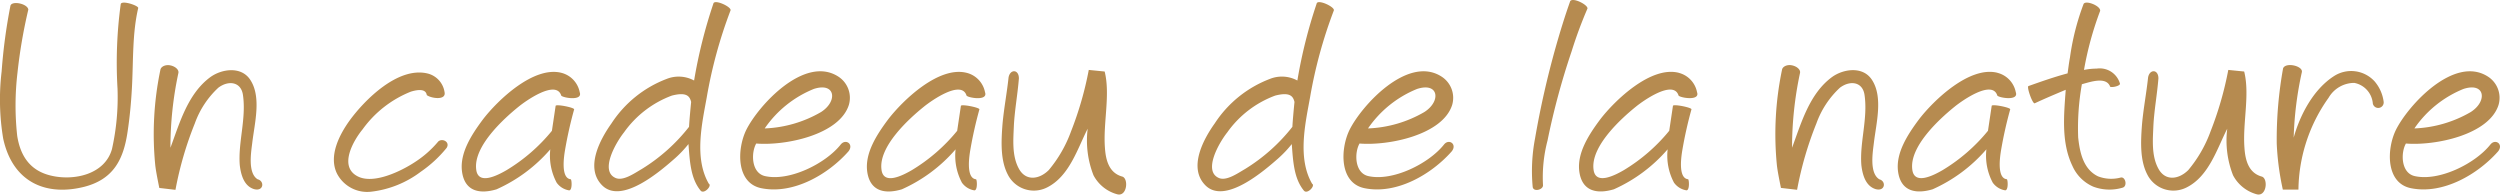 <svg xmlns="http://www.w3.org/2000/svg" width="264.444" height="20.58" viewBox="0 0 264.444 20.58">
  <path id="パス_280" data-name="パス 280" d="M14.644-19.6a45.992,45.992,0,0,0-.336,8.932,25.154,25.154,0,0,1-.588,6.384c-.756,2.688-4,3.36-6.356,2.828-2.3-.5-3.332-2.1-3.668-4.228a29.489,29.489,0,0,1,.028-6.664A53.89,53.89,0,0,1,4.872-19.04c-.084-.644-1.82-.98-1.9-.364a57.755,57.755,0,0,0-.924,6.916A25.11,25.11,0,0,0,2.212-5.4c.98,4.536,4.424,6.16,8.6,5.1,3.108-.812,4.144-2.94,4.564-5.852.224-1.484.364-3,.448-4.48.168-2.912.028-5.824.672-8.568C16.548-19.46,14.7-20.076,14.644-19.6ZM29.12-1.092c-1.064-.672-.672-2.912-.56-3.864.252-2.1.98-4.816-.2-6.636-.952-1.484-3.024-1.176-4.228-.308-2.408,1.764-3.276,4.928-4.228,7.476a37.648,37.648,0,0,1,.84-7.9c.084-.336-.308-.7-.84-.812-.5-.112-1.008.112-1.064.476a33.288,33.288,0,0,0-.532,10.164c.056.42.112.812.42,2.324l1.708.2A36.574,36.574,0,0,1,22.484-7a9.5,9.5,0,0,1,2.492-3.78c1.092-.812,2.408-.616,2.6.784.364,2.492-.532,5.04-.336,7.42.14,1.2.532,2.212,1.484,2.52C29.764.252,29.9-.9,29.12-1.092Zm19.1-3.976a10.919,10.919,0,0,1-2.492,2.184c-1.456.952-4.34,2.352-6.02,1.484-2.072-1.064-.392-3.864.532-4.984a11.549,11.549,0,0,1,5.1-3.976c.56-.168,1.568-.392,1.68.364.42.336,2.1.616,1.876-.336a2.39,2.39,0,0,0-1.848-1.96c-3.108-.7-6.58,2.8-8.148,4.928-1.12,1.54-2.3,3.808-1.372,5.684a3.6,3.6,0,0,0,3.64,1.9,10.713,10.713,0,0,0,5.208-2.1A13,13,0,0,0,49.112-4.4C49.532-5.04,48.636-5.488,48.216-5.068Zm13.048-7.28c-2.968-.756-6.776,2.94-8.288,4.9-1.26,1.68-2.464,3.584-2.24,5.488C51.016.28,52.724.476,54.4-.028a16.26,16.26,0,0,0,5.684-4.228A6.071,6.071,0,0,0,60.76-.728a2.008,2.008,0,0,0,1.316.812c.364,0,.28-1.176.168-1.176-1.092-.112-.7-2.52-.588-3.164a43.055,43.055,0,0,1,.952-4.228c.028-.2-1.96-.588-1.96-.364l-.392,2.632A18.492,18.492,0,0,1,55.44-2.044c-.924.532-3,1.624-3.192-.084-.308-2.436,2.884-5.348,4.48-6.636.756-.616,3.948-2.884,4.508-1.2,0,.224,2.324.672,1.96-.336A2.627,2.627,0,0,0,61.264-12.348Zm16.072-7.336a52.5,52.5,0,0,0-2.044,8.148A3.424,3.424,0,0,0,72.38-11.7,12.1,12.1,0,0,0,66.556-7C65.3-5.236,63.784-2.324,65.52-.5,67.592,1.708,71.9-2.1,73.3-3.332a11.818,11.818,0,0,0,1.4-1.484c.14,1.82.224,3.64,1.288,4.928.364.42,1.232-.532.868-.728-1.568-2.688-.728-6.356-.224-9.128a49.186,49.186,0,0,1,2.52-9.212C79.268-19.32,77.476-20.16,77.336-19.684Zm-7.56,17.5c-.784.448-1.988,1.316-2.8.952-1.652-.728-.028-3.64.9-4.816A10.821,10.821,0,0,1,72.94-9.94c1.624-.42,1.9.112,2.044.672-.084.84-.168,1.736-.224,2.632A18.917,18.917,0,0,1,69.776-2.184ZM90.8-4.76c-1.6,2.016-5.432,3.92-8.008,3.332-1.456-.336-1.484-2.464-.924-3.444,3.052.252,8.792-.9,9.8-4.088A2.669,2.669,0,0,0,90.5-11.984C86.94-14.2,82.1-8.9,80.808-6.3c-.98,2.016-1.092,5.628,1.624,6.16,3.388.672,7.056-1.484,9.184-3.892C92.232-4.788,91.336-5.432,90.8-4.76Zm-2.856-5.88c2.3-.756,2.576,1.288.784,2.436a12.814,12.814,0,0,1-5.964,1.736A11.562,11.562,0,0,1,87.948-10.64Zm16.184-1.708c-2.968-.756-6.776,2.94-8.288,4.9-1.26,1.68-2.464,3.584-2.24,5.488C93.884.28,95.592.476,97.272-.028a16.26,16.26,0,0,0,5.684-4.228,6.071,6.071,0,0,0,.672,3.528,2.008,2.008,0,0,0,1.316.812c.364,0,.28-1.176.168-1.176-1.092-.112-.7-2.52-.588-3.164a43.055,43.055,0,0,1,.952-4.228c.028-.2-1.96-.588-1.96-.364l-.392,2.632a18.492,18.492,0,0,1-4.816,4.172c-.924.532-3,1.624-3.192-.084C94.808-4.564,98-7.476,99.6-8.764c.756-.616,3.948-2.884,4.508-1.2,0,.224,2.324.672,1.96-.336A2.627,2.627,0,0,0,104.132-12.348ZM120.6-1.372c-1.456-.392-1.764-1.82-1.848-3.052-.2-2.66.588-5.6-.028-8.064l-1.68-.168a36.086,36.086,0,0,1-1.876,6.5,13.593,13.593,0,0,1-2.352,4.088c-1.008,1.008-2.436,1.2-3.164-.14-.756-1.372-.588-3.108-.532-4.536.084-1.652.392-3.276.532-5.012,0-.98-.924-1.008-1.092-.112-.168,1.6-.5,3.332-.644,4.984-.14,1.848-.224,3.78.56,5.292a3.088,3.088,0,0,0,4.144,1.372C115-1.4,115.864-4.368,116.928-6.44a10.1,10.1,0,0,0,.616,4.928A4.022,4.022,0,0,0,120.064.5C121.1.756,121.268-1.148,120.6-1.372Zm20.552-18.312a52.5,52.5,0,0,0-2.044,8.148,3.424,3.424,0,0,0-2.912-.168A12.1,12.1,0,0,0,130.368-7c-1.26,1.764-2.772,4.676-1.036,6.5,2.072,2.212,6.384-1.6,7.784-2.828a11.819,11.819,0,0,0,1.4-1.484c.14,1.82.224,3.64,1.288,4.928.364.42,1.232-.532.868-.728-1.568-2.688-.728-6.356-.224-9.128a49.185,49.185,0,0,1,2.52-9.212C143.08-19.32,141.288-20.16,141.148-19.684Zm-7.56,17.5c-.784.448-1.988,1.316-2.8.952-1.652-.728-.028-3.64.9-4.816a10.821,10.821,0,0,1,5.068-3.892c1.624-.42,1.9.112,2.044.672-.084.84-.168,1.736-.224,2.632A18.917,18.917,0,0,1,133.588-2.184ZM154.616-4.76c-1.6,2.016-5.432,3.92-8.008,3.332-1.456-.336-1.484-2.464-.924-3.444,3.052.252,8.792-.9,9.8-4.088a2.669,2.669,0,0,0-1.176-3.024c-3.556-2.212-8.4,3.08-9.688,5.684-.98,2.016-1.092,5.628,1.624,6.16,3.388.672,7.056-1.484,9.184-3.892C156.044-4.788,155.148-5.432,154.616-4.76Zm-2.856-5.88c2.3-.756,2.576,1.288.784,2.436a12.814,12.814,0,0,1-5.964,1.736A11.562,11.562,0,0,1,151.76-10.64Zm16.212-9.3c-.588,1.652-1.064,3.22-1.512,4.788A95.483,95.483,0,0,0,164.248-5.4,18.275,18.275,0,0,0,164-.28c.084.56,1.092.308,1.092-.168a15.294,15.294,0,0,1,.476-4.732,77.347,77.347,0,0,1,2.548-9.436,45.861,45.861,0,0,1,1.68-4.536C169.848-19.544,168.252-20.356,167.972-19.936Zm11.48,7.588c-2.968-.756-6.776,2.94-8.288,4.9-1.26,1.68-2.464,3.584-2.24,5.488.28,2.24,1.988,2.436,3.668,1.932a16.26,16.26,0,0,0,5.684-4.228,6.071,6.071,0,0,0,.672,3.528,2.008,2.008,0,0,0,1.316.812c.364,0,.28-1.176.168-1.176-1.092-.112-.7-2.52-.588-3.164a43.055,43.055,0,0,1,.952-4.228c.028-.2-1.96-.588-1.96-.364l-.392,2.632a18.492,18.492,0,0,1-4.816,4.172c-.924.532-3,1.624-3.192-.084-.308-2.436,2.884-5.348,4.48-6.636.756-.616,3.948-2.884,4.508-1.2,0,.224,2.324.672,1.96-.336A2.627,2.627,0,0,0,179.452-12.348Zm21.2,11.256c-1.064-.672-.672-2.912-.56-3.864.252-2.1.98-4.816-.2-6.636-.952-1.484-3.024-1.176-4.228-.308-2.408,1.764-3.276,4.928-4.228,7.476a37.648,37.648,0,0,1,.84-7.9c.084-.336-.308-.7-.84-.812-.5-.112-1.008.112-1.064.476a33.288,33.288,0,0,0-.532,10.164c.056.42.112.812.42,2.324l1.708.2A36.573,36.573,0,0,1,194.012-7a9.5,9.5,0,0,1,2.492-3.78c1.092-.812,2.408-.616,2.6.784.364,2.492-.532,5.04-.336,7.42.14,1.2.532,2.212,1.484,2.52C201.292.252,201.432-.9,200.648-1.092Zm12.516-11.256c-2.968-.756-6.776,2.94-8.288,4.9-1.26,1.68-2.464,3.584-2.24,5.488.28,2.24,1.988,2.436,3.668,1.932a16.26,16.26,0,0,0,5.684-4.228,6.071,6.071,0,0,0,.672,3.528,2.008,2.008,0,0,0,1.316.812c.364,0,.28-1.176.168-1.176-1.092-.112-.7-2.52-.588-3.164a43.055,43.055,0,0,1,.952-4.228c.028-.2-1.96-.588-1.96-.364l-.392,2.632a18.492,18.492,0,0,1-4.816,4.172c-.924.532-3,1.624-3.192-.084-.308-2.436,2.884-5.348,4.48-6.636.756-.616,3.948-2.884,4.508-1.2,0,.224,2.324.672,1.96-.336A2.627,2.627,0,0,0,213.164-12.348ZM226.156-1.26A3.9,3.9,0,0,1,223.8-1.4c-1.568-.756-1.932-2.548-2.1-4.116a26.541,26.541,0,0,1,.392-5.628c.924-.252,2.52-.812,2.968.2-.056.224,1.064.028,1.064-.252a2.224,2.224,0,0,0-2.464-1.6,7.056,7.056,0,0,0-1.344.14,34.341,34.341,0,0,1,1.708-6.244c.084-.532-1.6-1.2-1.764-.7a25.956,25.956,0,0,0-1.428,5.628c-.112.588-.168,1.12-.252,1.68-1.456.392-2.8.868-4.144,1.344-.2.112.448,1.932.672,1.82,1.064-.5,2.212-.98,3.276-1.428-.2,2.744-.476,5.572.7,8.036A4.266,4.266,0,0,0,223.3-.308a4.859,4.859,0,0,0,3.08.112C226.968-.336,226.688-1.456,226.156-1.26Zm14.98-.112c-1.456-.392-1.764-1.82-1.848-3.052-.2-2.66.588-5.6-.028-8.064l-1.68-.168a36.084,36.084,0,0,1-1.876,6.5,13.593,13.593,0,0,1-2.352,4.088c-1.008,1.008-2.436,1.2-3.164-.14-.756-1.372-.588-3.108-.532-4.536.084-1.652.392-3.276.532-5.012,0-.98-.924-1.008-1.092-.112-.168,1.6-.5,3.332-.644,4.984-.14,1.848-.224,3.78.56,5.292a3.088,3.088,0,0,0,4.144,1.372c2.38-1.176,3.248-4.144,4.312-6.216a10.1,10.1,0,0,0,.616,4.928A4.022,4.022,0,0,0,240.6.5C241.64.756,241.808-1.148,241.136-1.372Zm11.984-10a3.349,3.349,0,0,0-4.34-.644c-2.24,1.428-3.64,4.2-4.284,6.524a36.8,36.8,0,0,1,.868-6.944c.112-.644-1.708-1.064-1.988-.392a42.266,42.266,0,0,0-.672,7.98A28.147,28.147,0,0,0,243.348,0H245V-.056a17.041,17.041,0,0,1,3.192-9.66,3.15,3.15,0,0,1,2.716-1.568,2.42,2.42,0,0,1,1.96,2.184.581.581,0,0,0,1.148-.168A4.118,4.118,0,0,0,253.12-11.368ZM265.3-4.76c-1.6,2.016-5.432,3.92-8.008,3.332-1.456-.336-1.484-2.464-.924-3.444,3.052.252,8.792-.9,9.8-4.088a2.669,2.669,0,0,0-1.176-3.024c-3.556-2.212-8.4,3.08-9.688,5.684-.98,2.016-1.092,5.628,1.624,6.16,3.388.672,7.056-1.484,9.184-3.892C266.728-4.788,265.832-5.432,265.3-4.76Zm-2.856-5.88c2.3-.756,2.576,1.288.784,2.436a12.814,12.814,0,0,1-5.964,1.736A11.561,11.561,0,0,1,262.444-10.64Z" transform="translate(-1.876 20.053)" fill="#b68b50"/>
</svg>

